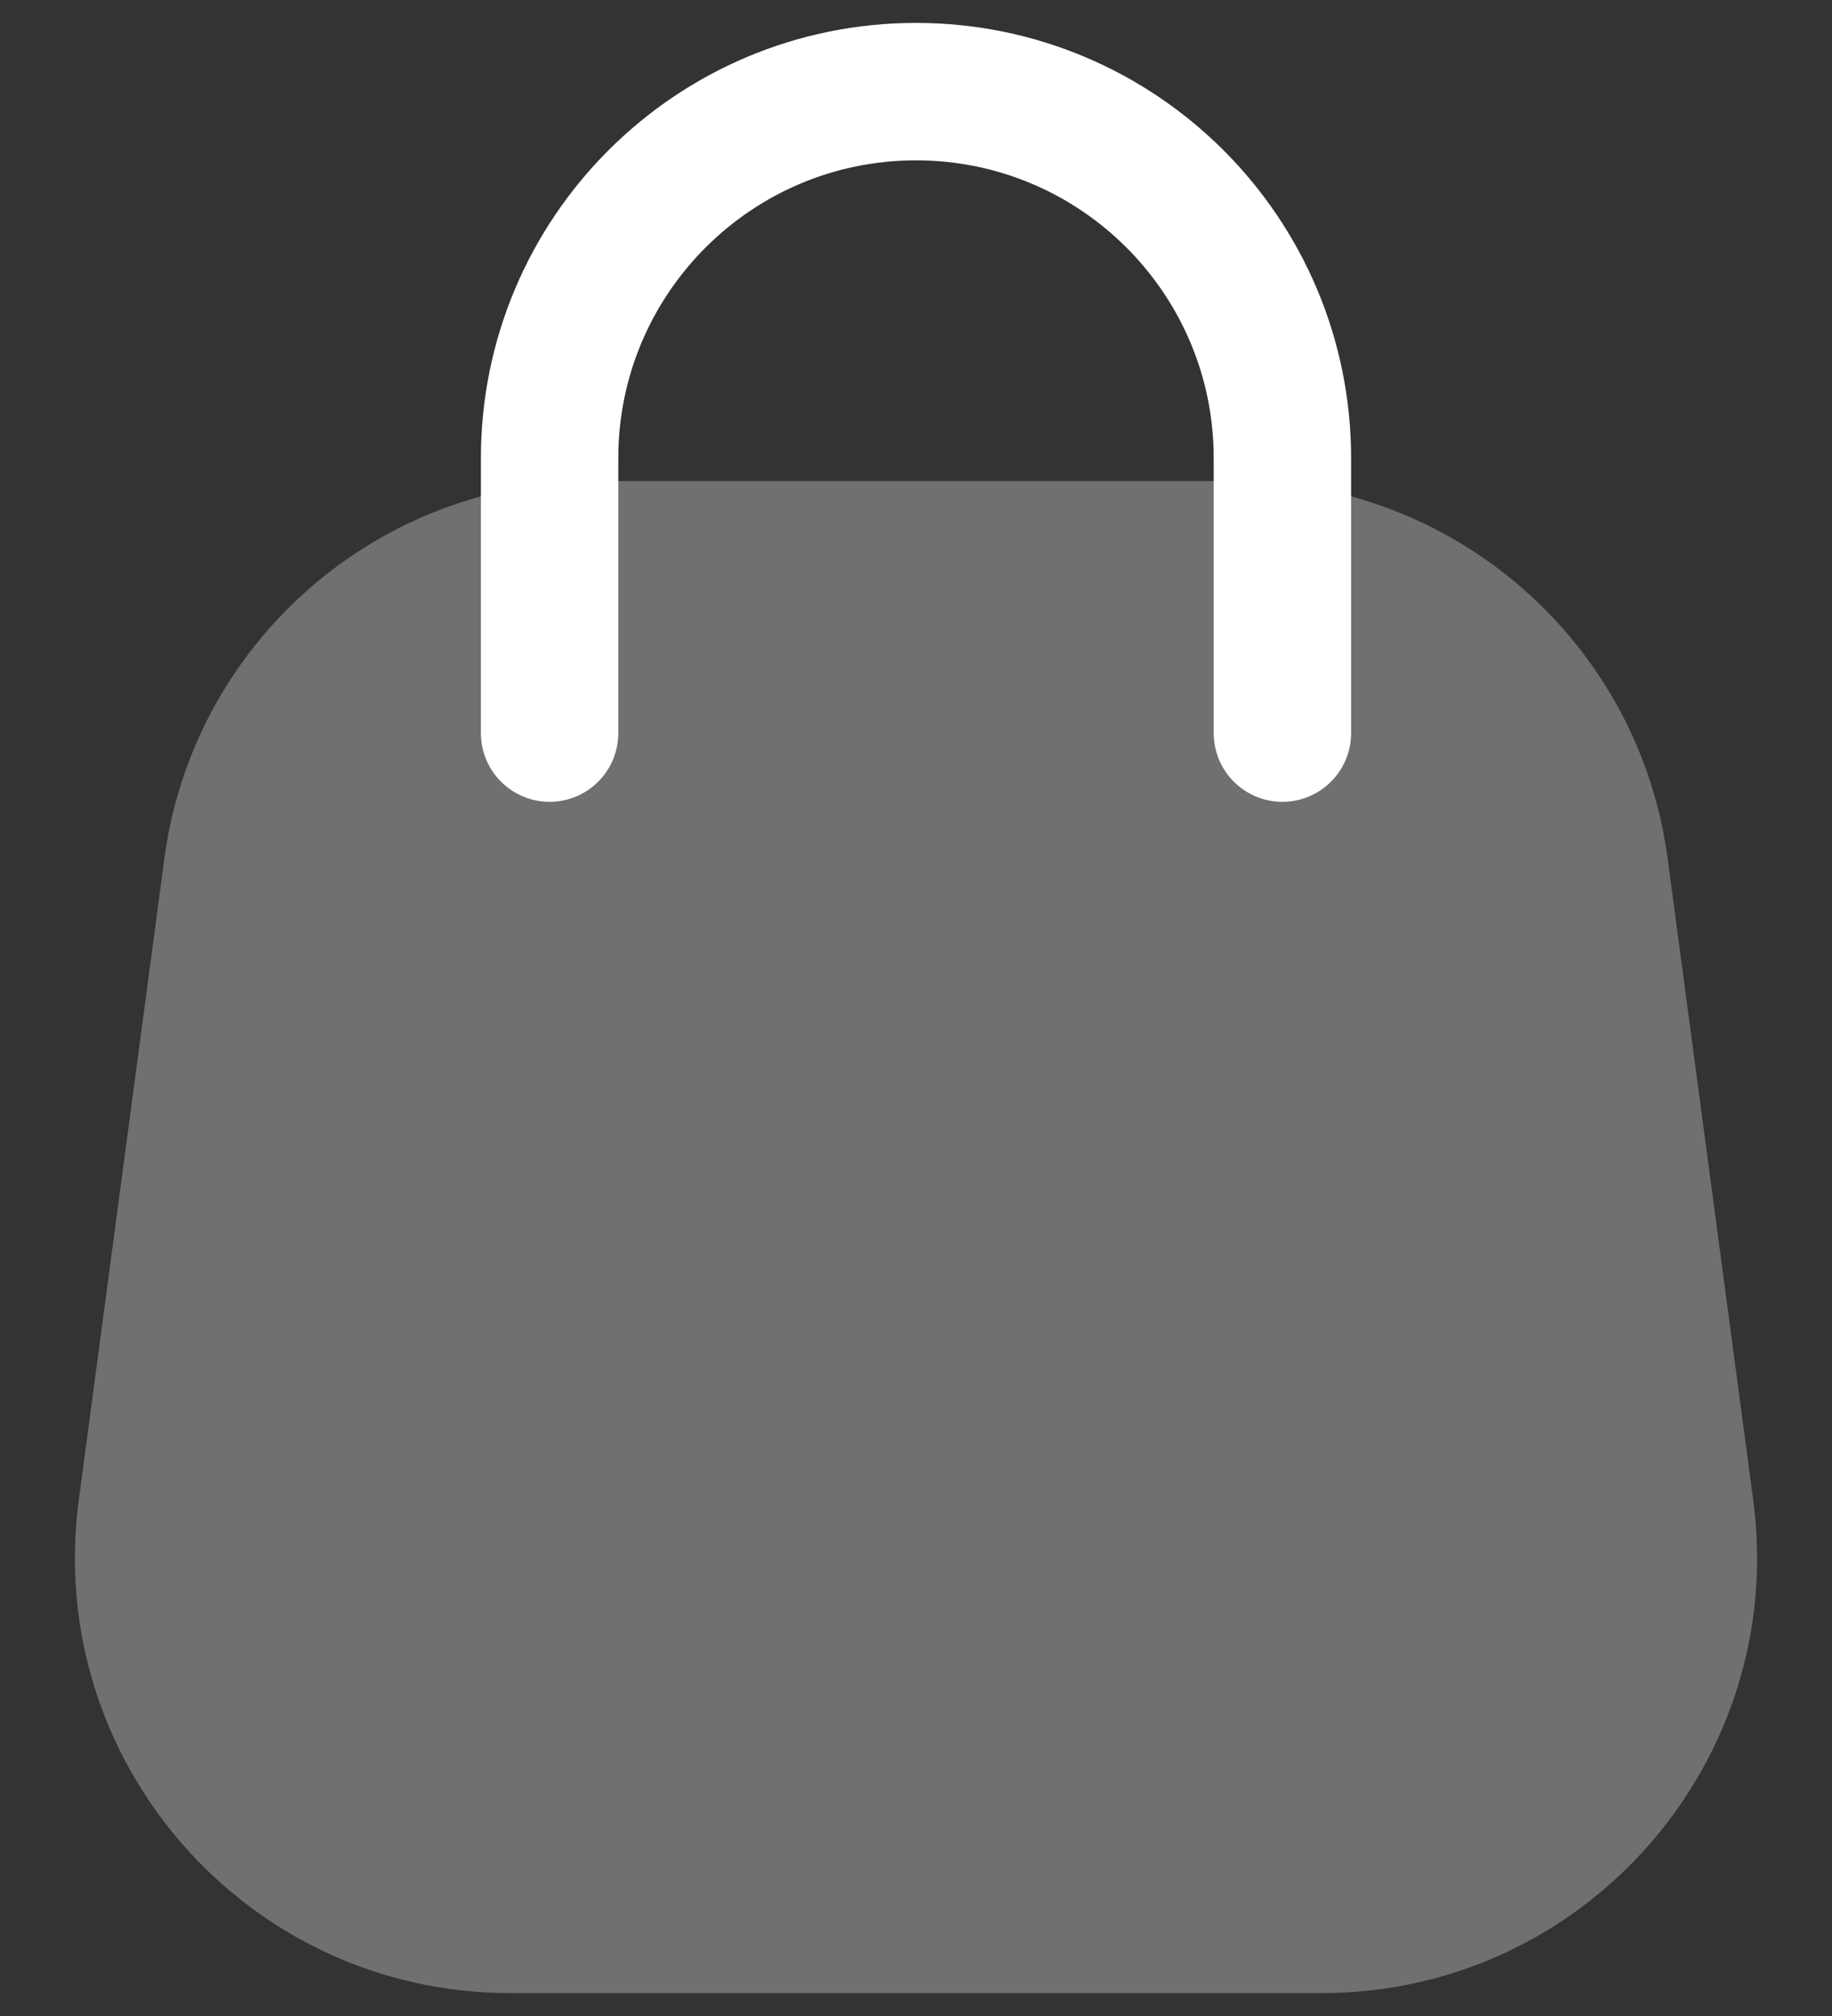 <svg width="20" height="22" viewBox="0 0 20 22" fill="none" xmlns="http://www.w3.org/2000/svg">
<rect x="0" y="0" width="20" height="22" fill="#333333" stroke="none"/>
<g id="Bag 2">
<path id="Exclude" opacity="0.3" fill-rule="evenodd" clip-rule="evenodd" d="M6.502 5.25C4.121 5.25 2.108 7.012 1.794 9.372L0.86 16.372C0.481 19.22 2.696 21.75 5.569 21.75H14.431C17.304 21.75 19.519 19.22 19.14 16.372L18.206 9.372C17.892 7.012 15.879 5.25 13.498 5.25H6.502Z" fill="white"/>
<path id="Rectangle 4" d="M14 8V5C14 2.791 12.209 1 10 1V1C7.791 1 6 2.791 6 5L6 8" stroke="white" stroke-width="1.5" stroke-linecap="round"/>
</g>
</svg>
